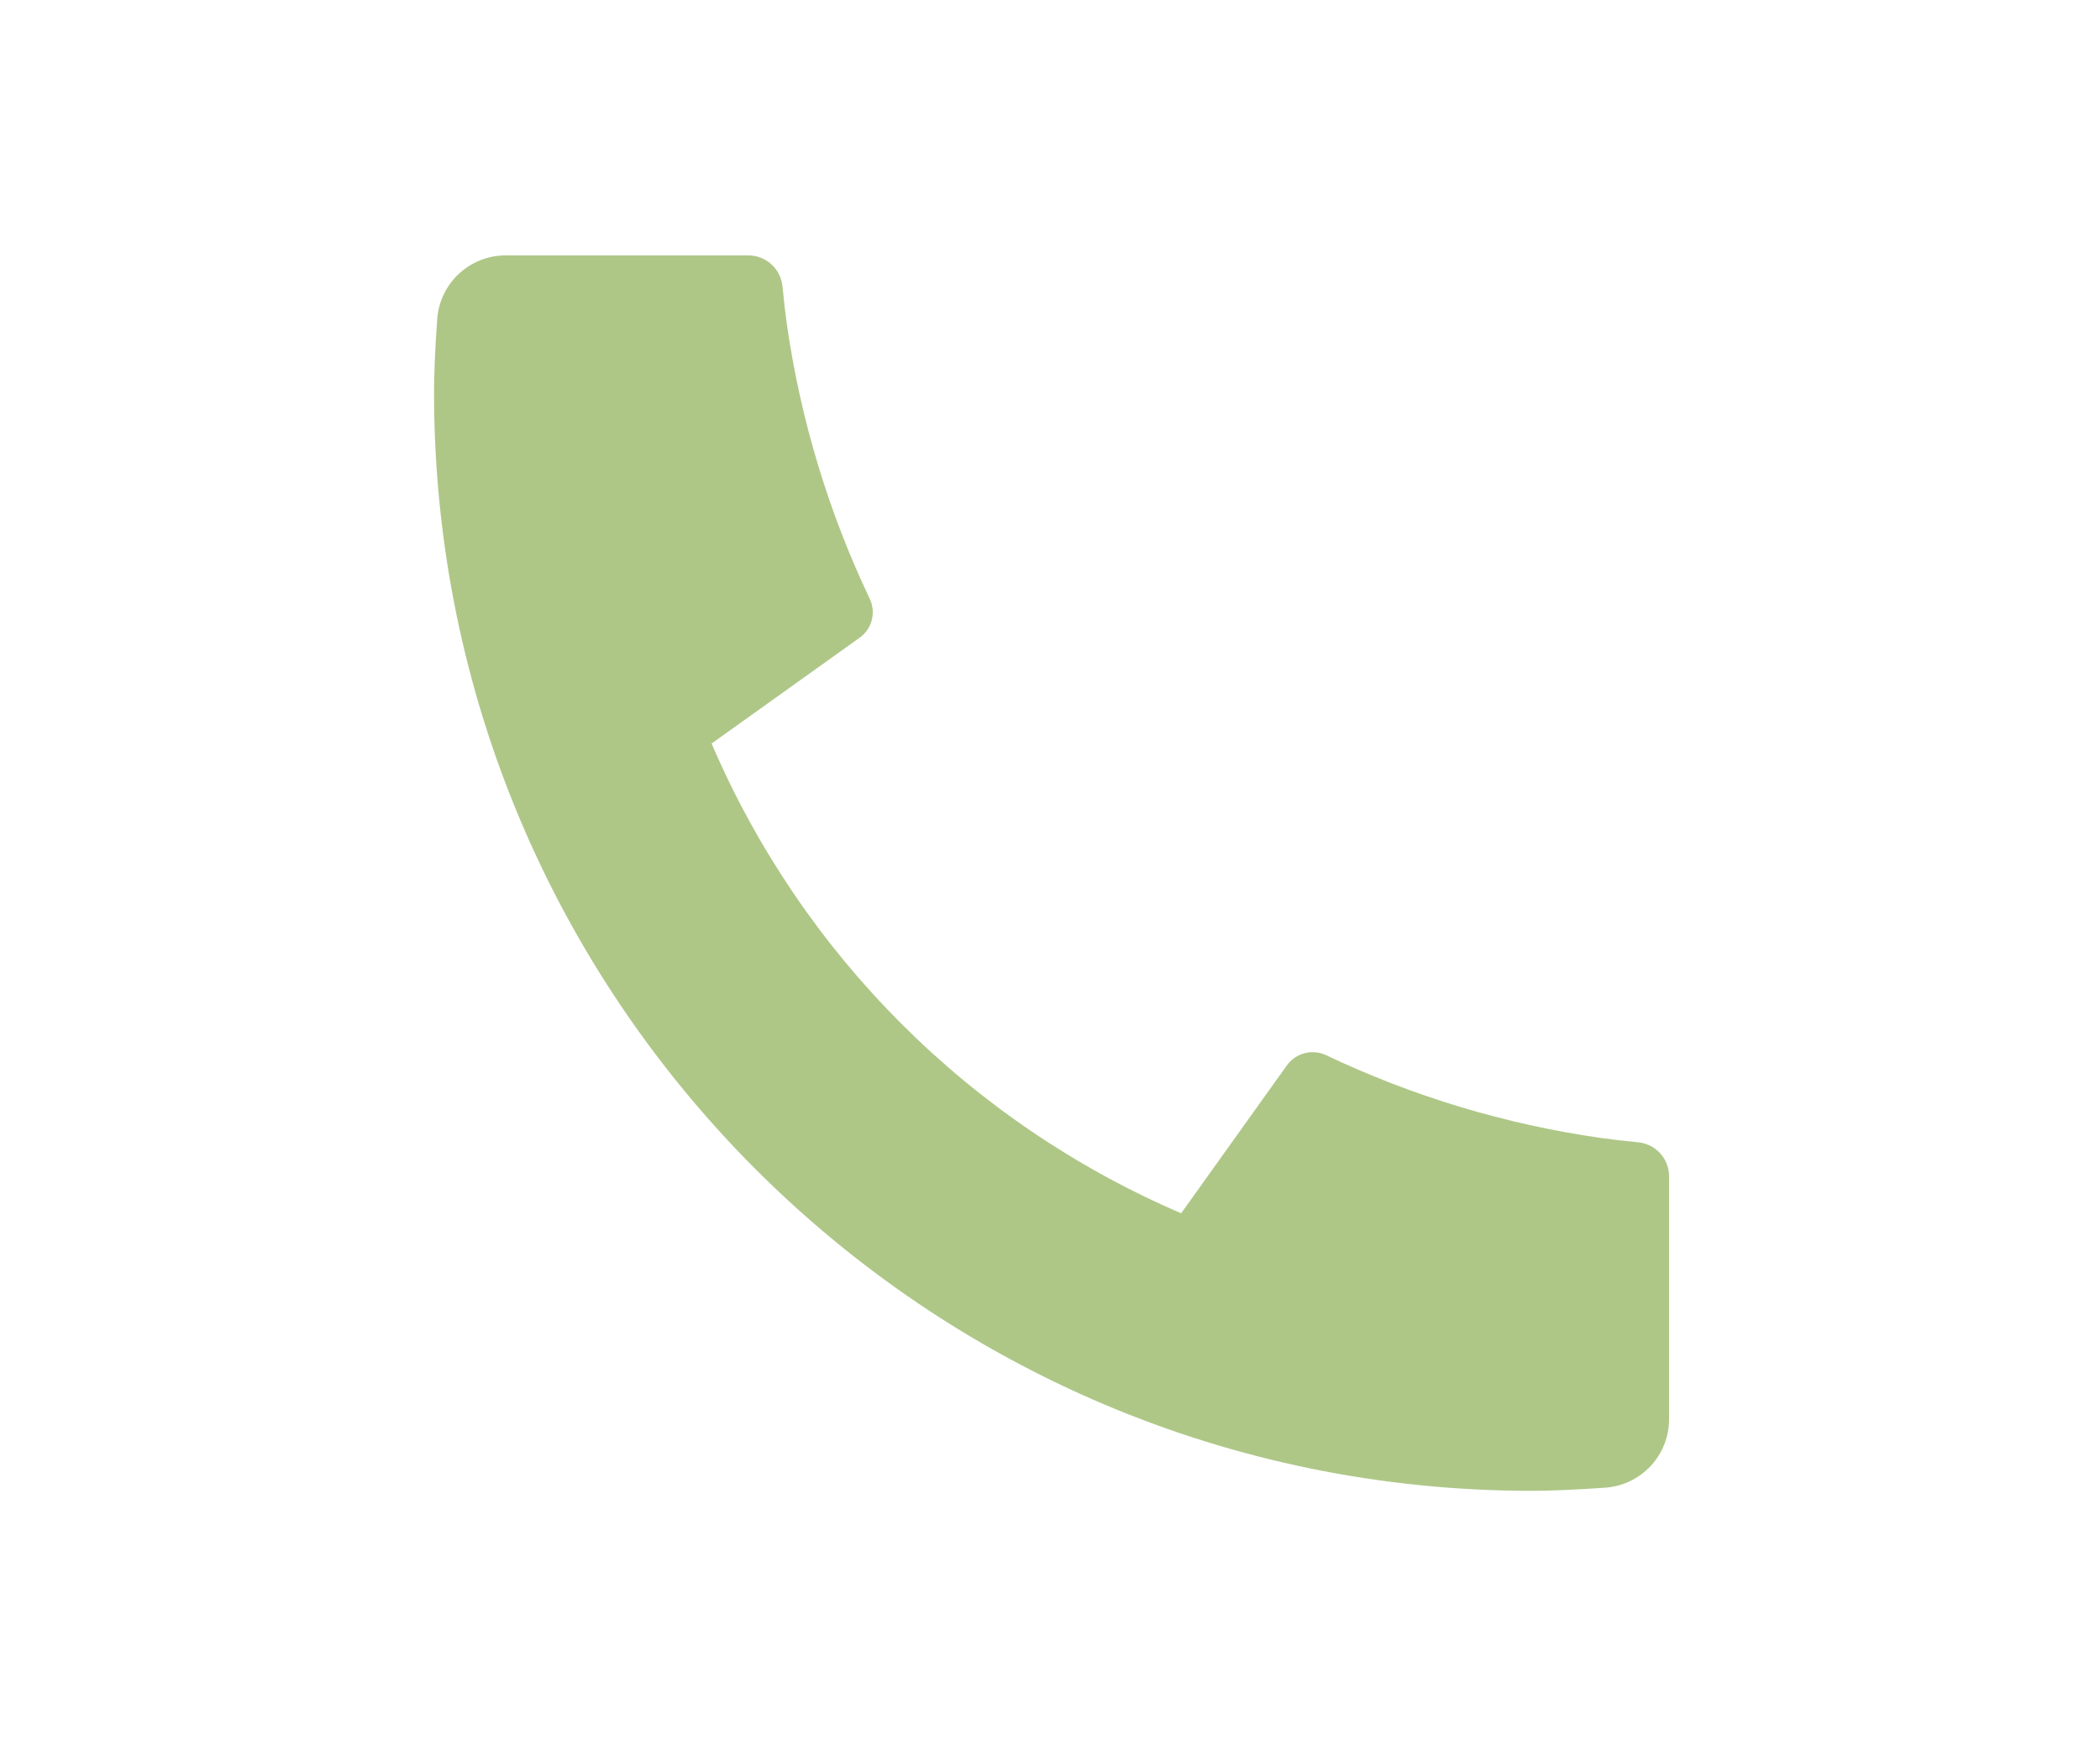 <svg xmlns="http://www.w3.org/2000/svg" width="658" height="547" viewBox="0 0 658 547" fill="none"><path d="M522.979 368.53V444.554C522.981 449.997 520.919 455.239 517.208 459.221C513.497 463.204 508.414 465.63 502.985 466.011C493.59 466.656 485.915 467 479.981 467C289.996 467 136 312.996 136 123C136 117.066 136.322 109.391 136.989 99.995C137.37 94.565 139.796 89.482 143.778 85.771C147.76 82.06 153.002 79.998 158.445 80H234.465C237.131 79.997 239.704 80.986 241.682 82.774C243.661 84.562 244.904 87.022 245.171 89.675C245.665 94.62 246.117 98.555 246.547 101.543C250.819 131.362 259.575 160.363 272.517 187.565C274.56 191.865 273.227 197.003 269.357 199.755L222.963 232.908C251.329 299.009 304.003 351.686 370.1 380.054L403.209 333.743C404.562 331.851 406.536 330.494 408.788 329.909C411.039 329.323 413.424 329.546 415.527 330.539C442.724 343.458 471.716 352.193 501.523 356.447C504.511 356.877 508.445 357.35 513.347 357.823C515.996 358.095 518.451 359.34 520.234 361.318C522.018 363.297 522.982 365.867 522.979 368.53Z" fill="#AEC787"></path></svg>